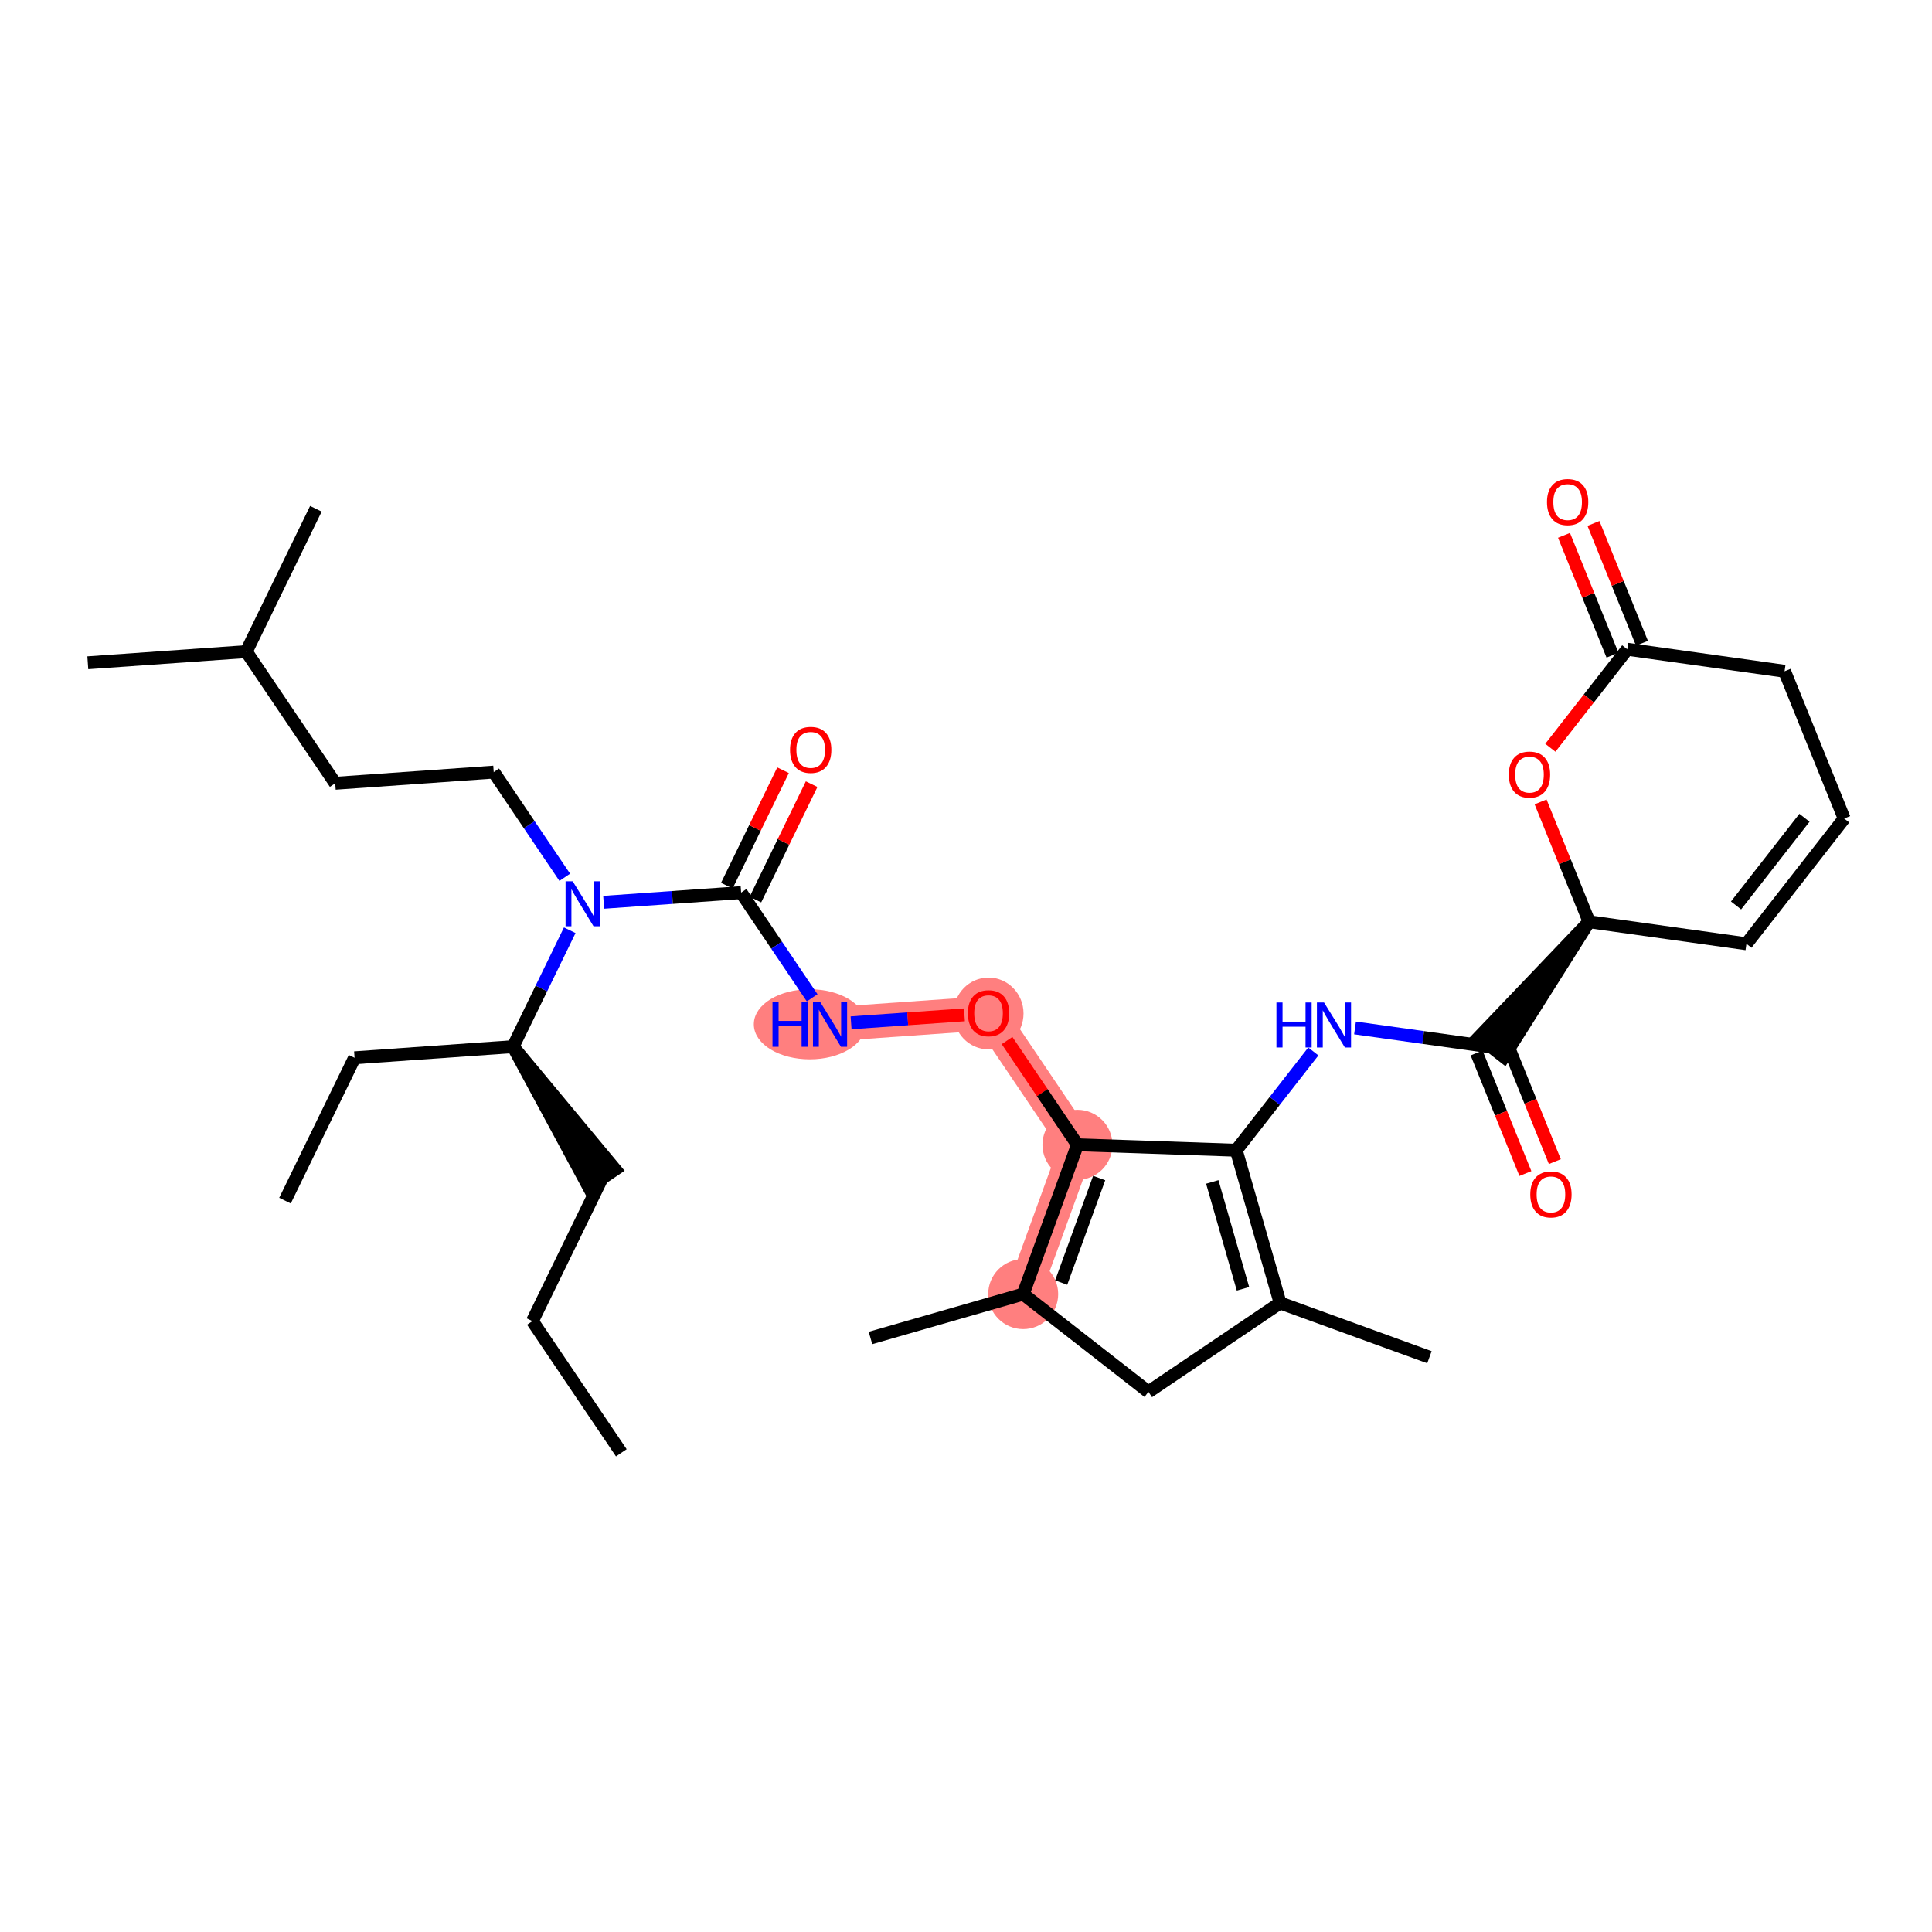 <?xml version='1.0' encoding='iso-8859-1'?>
<svg version='1.1' baseProfile='full'
              xmlns='http://www.w3.org/2000/svg'
                      xmlns:rdkit='http://www.rdkit.org/xml'
                      xmlns:xlink='http://www.w3.org/1999/xlink'
                  xml:space='preserve'
width='300px' height='300px' viewBox='0 0 300 300'>
<!-- END OF HEADER -->
<rect style='opacity:1.0;fill:#FFFFFF;stroke:none' width='300' height='300' x='0' y='0'> </rect>
<rect style='opacity:1.0;fill:#FFFFFF;stroke:none' width='300' height='300' x='0' y='0'> </rect>
<path d='M 128.888,159.05 L 153.498,157.316' style='fill:none;fill-rule:evenodd;stroke:#FF7F7F;stroke-width:5.3px;stroke-linecap:butt;stroke-linejoin:miter;stroke-opacity:1' />
<path d='M 153.498,157.316 L 167.305,177.762' style='fill:none;fill-rule:evenodd;stroke:#FF7F7F;stroke-width:5.3px;stroke-linecap:butt;stroke-linejoin:miter;stroke-opacity:1' />
<path d='M 167.305,177.762 L 158.88,200.95' style='fill:none;fill-rule:evenodd;stroke:#FF7F7F;stroke-width:5.3px;stroke-linecap:butt;stroke-linejoin:miter;stroke-opacity:1' />
<ellipse cx='125.745' cy='159.05' rx='8.192' ry='4.94'  style='fill:#FF7F7F;fill-rule:evenodd;stroke:#FF7F7F;stroke-width:1.0px;stroke-linecap:butt;stroke-linejoin:miter;stroke-opacity:1' />
<ellipse cx='153.498' cy='157.37' rx='4.934' ry='5.073'  style='fill:#FF7F7F;fill-rule:evenodd;stroke:#FF7F7F;stroke-width:1.0px;stroke-linecap:butt;stroke-linejoin:miter;stroke-opacity:1' />
<ellipse cx='167.305' cy='177.762' rx='4.934' ry='4.934'  style='fill:#FF7F7F;fill-rule:evenodd;stroke:#FF7F7F;stroke-width:1.0px;stroke-linecap:butt;stroke-linejoin:miter;stroke-opacity:1' />
<ellipse cx='158.88' cy='200.95' rx='4.934' ry='4.934'  style='fill:#FF7F7F;fill-rule:evenodd;stroke:#FF7F7F;stroke-width:1.0px;stroke-linecap:butt;stroke-linejoin:miter;stroke-opacity:1' />
<path class='bond-0 atom-0 atom-1' d='M 96.479,225.591 L 82.672,205.145' style='fill:none;fill-rule:evenodd;stroke:#000000;stroke-width:2.0px;stroke-linecap:butt;stroke-linejoin:miter;stroke-opacity:1' />
<path class='bond-1 atom-1 atom-2' d='M 82.672,205.145 L 93.475,182.965' style='fill:none;fill-rule:evenodd;stroke:#000000;stroke-width:2.0px;stroke-linecap:butt;stroke-linejoin:miter;stroke-opacity:1' />
<path class='bond-2 atom-3 atom-2' d='M 79.668,162.519 L 91.43,184.345 L 95.519,181.584 Z' style='fill:#000000;fill-rule:evenodd;fill-opacity:1;stroke:#000000;stroke-width:2.0px;stroke-linecap:butt;stroke-linejoin:miter;stroke-opacity:1;' />
<path class='bond-3 atom-3 atom-4' d='M 79.668,162.519 L 55.057,164.253' style='fill:none;fill-rule:evenodd;stroke:#000000;stroke-width:2.0px;stroke-linecap:butt;stroke-linejoin:miter;stroke-opacity:1' />
<path class='bond-5 atom-3 atom-6' d='M 79.668,162.519 L 84.068,153.484' style='fill:none;fill-rule:evenodd;stroke:#000000;stroke-width:2.0px;stroke-linecap:butt;stroke-linejoin:miter;stroke-opacity:1' />
<path class='bond-5 atom-3 atom-6' d='M 84.068,153.484 L 88.469,144.449' style='fill:none;fill-rule:evenodd;stroke:#0000FF;stroke-width:2.0px;stroke-linecap:butt;stroke-linejoin:miter;stroke-opacity:1' />
<path class='bond-4 atom-4 atom-5' d='M 55.057,164.253 L 44.254,186.433' style='fill:none;fill-rule:evenodd;stroke:#000000;stroke-width:2.0px;stroke-linecap:butt;stroke-linejoin:miter;stroke-opacity:1' />
<path class='bond-6 atom-6 atom-7' d='M 87.695,136.228 L 82.18,128.061' style='fill:none;fill-rule:evenodd;stroke:#0000FF;stroke-width:2.0px;stroke-linecap:butt;stroke-linejoin:miter;stroke-opacity:1' />
<path class='bond-6 atom-6 atom-7' d='M 82.18,128.061 L 76.664,119.893' style='fill:none;fill-rule:evenodd;stroke:#000000;stroke-width:2.0px;stroke-linecap:butt;stroke-linejoin:miter;stroke-opacity:1' />
<path class='bond-11 atom-6 atom-12' d='M 93.737,140.109 L 104.409,139.356' style='fill:none;fill-rule:evenodd;stroke:#0000FF;stroke-width:2.0px;stroke-linecap:butt;stroke-linejoin:miter;stroke-opacity:1' />
<path class='bond-11 atom-6 atom-12' d='M 104.409,139.356 L 115.081,138.604' style='fill:none;fill-rule:evenodd;stroke:#000000;stroke-width:2.0px;stroke-linecap:butt;stroke-linejoin:miter;stroke-opacity:1' />
<path class='bond-7 atom-7 atom-8' d='M 76.664,119.893 L 52.054,121.627' style='fill:none;fill-rule:evenodd;stroke:#000000;stroke-width:2.0px;stroke-linecap:butt;stroke-linejoin:miter;stroke-opacity:1' />
<path class='bond-8 atom-8 atom-9' d='M 52.054,121.627 L 38.246,101.181' style='fill:none;fill-rule:evenodd;stroke:#000000;stroke-width:2.0px;stroke-linecap:butt;stroke-linejoin:miter;stroke-opacity:1' />
<path class='bond-9 atom-9 atom-10' d='M 38.246,101.181 L 13.636,102.916' style='fill:none;fill-rule:evenodd;stroke:#000000;stroke-width:2.0px;stroke-linecap:butt;stroke-linejoin:miter;stroke-opacity:1' />
<path class='bond-10 atom-9 atom-11' d='M 38.246,101.181 L 49.05,79.001' style='fill:none;fill-rule:evenodd;stroke:#000000;stroke-width:2.0px;stroke-linecap:butt;stroke-linejoin:miter;stroke-opacity:1' />
<path class='bond-12 atom-12 atom-13' d='M 117.299,139.685 L 121.664,130.724' style='fill:none;fill-rule:evenodd;stroke:#000000;stroke-width:2.0px;stroke-linecap:butt;stroke-linejoin:miter;stroke-opacity:1' />
<path class='bond-12 atom-12 atom-13' d='M 121.664,130.724 L 126.028,121.763' style='fill:none;fill-rule:evenodd;stroke:#FF0000;stroke-width:2.0px;stroke-linecap:butt;stroke-linejoin:miter;stroke-opacity:1' />
<path class='bond-12 atom-12 atom-13' d='M 112.863,137.524 L 117.228,128.563' style='fill:none;fill-rule:evenodd;stroke:#000000;stroke-width:2.0px;stroke-linecap:butt;stroke-linejoin:miter;stroke-opacity:1' />
<path class='bond-12 atom-12 atom-13' d='M 117.228,128.563 L 121.592,119.602' style='fill:none;fill-rule:evenodd;stroke:#FF0000;stroke-width:2.0px;stroke-linecap:butt;stroke-linejoin:miter;stroke-opacity:1' />
<path class='bond-13 atom-12 atom-14' d='M 115.081,138.604 L 120.597,146.772' style='fill:none;fill-rule:evenodd;stroke:#000000;stroke-width:2.0px;stroke-linecap:butt;stroke-linejoin:miter;stroke-opacity:1' />
<path class='bond-13 atom-12 atom-14' d='M 120.597,146.772 L 126.112,154.94' style='fill:none;fill-rule:evenodd;stroke:#0000FF;stroke-width:2.0px;stroke-linecap:butt;stroke-linejoin:miter;stroke-opacity:1' />
<path class='bond-14 atom-14 atom-15' d='M 132.155,158.82 L 140.955,158.2' style='fill:none;fill-rule:evenodd;stroke:#0000FF;stroke-width:2.0px;stroke-linecap:butt;stroke-linejoin:miter;stroke-opacity:1' />
<path class='bond-14 atom-14 atom-15' d='M 140.955,158.2 L 149.756,157.58' style='fill:none;fill-rule:evenodd;stroke:#FF0000;stroke-width:2.0px;stroke-linecap:butt;stroke-linejoin:miter;stroke-opacity:1' />
<path class='bond-15 atom-15 atom-16' d='M 156.374,161.574 L 161.84,169.668' style='fill:none;fill-rule:evenodd;stroke:#FF0000;stroke-width:2.0px;stroke-linecap:butt;stroke-linejoin:miter;stroke-opacity:1' />
<path class='bond-15 atom-15 atom-16' d='M 161.84,169.668 L 167.305,177.762' style='fill:none;fill-rule:evenodd;stroke:#000000;stroke-width:2.0px;stroke-linecap:butt;stroke-linejoin:miter;stroke-opacity:1' />
<path class='bond-16 atom-16 atom-17' d='M 167.305,177.762 L 158.88,200.95' style='fill:none;fill-rule:evenodd;stroke:#000000;stroke-width:2.0px;stroke-linecap:butt;stroke-linejoin:miter;stroke-opacity:1' />
<path class='bond-16 atom-16 atom-17' d='M 170.679,182.925 L 164.781,199.157' style='fill:none;fill-rule:evenodd;stroke:#000000;stroke-width:2.0px;stroke-linecap:butt;stroke-linejoin:miter;stroke-opacity:1' />
<path class='bond-32 atom-22 atom-16' d='M 191.962,178.609 L 167.305,177.762' style='fill:none;fill-rule:evenodd;stroke:#000000;stroke-width:2.0px;stroke-linecap:butt;stroke-linejoin:miter;stroke-opacity:1' />
<path class='bond-17 atom-17 atom-18' d='M 158.88,200.95 L 135.168,207.763' style='fill:none;fill-rule:evenodd;stroke:#000000;stroke-width:2.0px;stroke-linecap:butt;stroke-linejoin:miter;stroke-opacity:1' />
<path class='bond-18 atom-17 atom-19' d='M 158.88,200.95 L 178.329,216.128' style='fill:none;fill-rule:evenodd;stroke:#000000;stroke-width:2.0px;stroke-linecap:butt;stroke-linejoin:miter;stroke-opacity:1' />
<path class='bond-19 atom-19 atom-20' d='M 178.329,216.128 L 198.775,202.321' style='fill:none;fill-rule:evenodd;stroke:#000000;stroke-width:2.0px;stroke-linecap:butt;stroke-linejoin:miter;stroke-opacity:1' />
<path class='bond-20 atom-20 atom-21' d='M 198.775,202.321 L 221.963,210.747' style='fill:none;fill-rule:evenodd;stroke:#000000;stroke-width:2.0px;stroke-linecap:butt;stroke-linejoin:miter;stroke-opacity:1' />
<path class='bond-21 atom-20 atom-22' d='M 198.775,202.321 L 191.962,178.609' style='fill:none;fill-rule:evenodd;stroke:#000000;stroke-width:2.0px;stroke-linecap:butt;stroke-linejoin:miter;stroke-opacity:1' />
<path class='bond-21 atom-20 atom-22' d='M 193.011,200.127 L 188.242,183.529' style='fill:none;fill-rule:evenodd;stroke:#000000;stroke-width:2.0px;stroke-linecap:butt;stroke-linejoin:miter;stroke-opacity:1' />
<path class='bond-22 atom-22 atom-23' d='M 191.962,178.609 L 197.947,170.94' style='fill:none;fill-rule:evenodd;stroke:#000000;stroke-width:2.0px;stroke-linecap:butt;stroke-linejoin:miter;stroke-opacity:1' />
<path class='bond-22 atom-22 atom-23' d='M 197.947,170.94 L 203.933,163.27' style='fill:none;fill-rule:evenodd;stroke:#0000FF;stroke-width:2.0px;stroke-linecap:butt;stroke-linejoin:miter;stroke-opacity:1' />
<path class='bond-23 atom-23 atom-24' d='M 210.407,159.617 L 220.99,161.099' style='fill:none;fill-rule:evenodd;stroke:#0000FF;stroke-width:2.0px;stroke-linecap:butt;stroke-linejoin:miter;stroke-opacity:1' />
<path class='bond-23 atom-23 atom-24' d='M 220.99,161.099 L 231.574,162.58' style='fill:none;fill-rule:evenodd;stroke:#000000;stroke-width:2.0px;stroke-linecap:butt;stroke-linejoin:miter;stroke-opacity:1' />
<path class='bond-24 atom-24 atom-25' d='M 229.287,163.506 L 233.074,172.866' style='fill:none;fill-rule:evenodd;stroke:#000000;stroke-width:2.0px;stroke-linecap:butt;stroke-linejoin:miter;stroke-opacity:1' />
<path class='bond-24 atom-24 atom-25' d='M 233.074,172.866 L 236.862,182.226' style='fill:none;fill-rule:evenodd;stroke:#FF0000;stroke-width:2.0px;stroke-linecap:butt;stroke-linejoin:miter;stroke-opacity:1' />
<path class='bond-24 atom-24 atom-25' d='M 233.86,161.655 L 237.648,171.015' style='fill:none;fill-rule:evenodd;stroke:#000000;stroke-width:2.0px;stroke-linecap:butt;stroke-linejoin:miter;stroke-opacity:1' />
<path class='bond-24 atom-24 atom-25' d='M 237.648,171.015 L 241.436,180.375' style='fill:none;fill-rule:evenodd;stroke:#FF0000;stroke-width:2.0px;stroke-linecap:butt;stroke-linejoin:miter;stroke-opacity:1' />
<path class='bond-25 atom-26 atom-24' d='M 246.752,143.131 L 229.629,161.062 L 233.518,164.098 Z' style='fill:#000000;fill-rule:evenodd;fill-opacity:1;stroke:#000000;stroke-width:2.0px;stroke-linecap:butt;stroke-linejoin:miter;stroke-opacity:1;' />
<path class='bond-26 atom-26 atom-27' d='M 246.752,143.131 L 271.185,146.551' style='fill:none;fill-rule:evenodd;stroke:#000000;stroke-width:2.0px;stroke-linecap:butt;stroke-linejoin:miter;stroke-opacity:1' />
<path class='bond-33 atom-32 atom-26' d='M 239.221,124.519 L 242.986,133.825' style='fill:none;fill-rule:evenodd;stroke:#FF0000;stroke-width:2.0px;stroke-linecap:butt;stroke-linejoin:miter;stroke-opacity:1' />
<path class='bond-33 atom-32 atom-26' d='M 242.986,133.825 L 246.752,143.131' style='fill:none;fill-rule:evenodd;stroke:#000000;stroke-width:2.0px;stroke-linecap:butt;stroke-linejoin:miter;stroke-opacity:1' />
<path class='bond-27 atom-27 atom-28' d='M 271.185,146.551 L 286.364,127.102' style='fill:none;fill-rule:evenodd;stroke:#000000;stroke-width:2.0px;stroke-linecap:butt;stroke-linejoin:miter;stroke-opacity:1' />
<path class='bond-27 atom-27 atom-28' d='M 269.572,140.598 L 280.197,126.984' style='fill:none;fill-rule:evenodd;stroke:#000000;stroke-width:2.0px;stroke-linecap:butt;stroke-linejoin:miter;stroke-opacity:1' />
<path class='bond-28 atom-28 atom-29' d='M 286.364,127.102 L 277.109,104.232' style='fill:none;fill-rule:evenodd;stroke:#000000;stroke-width:2.0px;stroke-linecap:butt;stroke-linejoin:miter;stroke-opacity:1' />
<path class='bond-29 atom-29 atom-30' d='M 277.109,104.232 L 252.676,100.812' style='fill:none;fill-rule:evenodd;stroke:#000000;stroke-width:2.0px;stroke-linecap:butt;stroke-linejoin:miter;stroke-opacity:1' />
<path class='bond-30 atom-30 atom-31' d='M 254.963,99.886 L 251.198,90.581' style='fill:none;fill-rule:evenodd;stroke:#000000;stroke-width:2.0px;stroke-linecap:butt;stroke-linejoin:miter;stroke-opacity:1' />
<path class='bond-30 atom-30 atom-31' d='M 251.198,90.581 L 247.432,81.275' style='fill:none;fill-rule:evenodd;stroke:#FF0000;stroke-width:2.0px;stroke-linecap:butt;stroke-linejoin:miter;stroke-opacity:1' />
<path class='bond-30 atom-30 atom-31' d='M 250.389,101.737 L 246.624,92.431' style='fill:none;fill-rule:evenodd;stroke:#000000;stroke-width:2.0px;stroke-linecap:butt;stroke-linejoin:miter;stroke-opacity:1' />
<path class='bond-30 atom-30 atom-31' d='M 246.624,92.431 L 242.858,83.126' style='fill:none;fill-rule:evenodd;stroke:#FF0000;stroke-width:2.0px;stroke-linecap:butt;stroke-linejoin:miter;stroke-opacity:1' />
<path class='bond-31 atom-30 atom-32' d='M 252.676,100.812 L 246.706,108.462' style='fill:none;fill-rule:evenodd;stroke:#000000;stroke-width:2.0px;stroke-linecap:butt;stroke-linejoin:miter;stroke-opacity:1' />
<path class='bond-31 atom-30 atom-32' d='M 246.706,108.462 L 240.736,116.112' style='fill:none;fill-rule:evenodd;stroke:#FF0000;stroke-width:2.0px;stroke-linecap:butt;stroke-linejoin:miter;stroke-opacity:1' />
<path  class='atom-6' d='M 88.926 136.845
L 91.216 140.546
Q 91.443 140.911, 91.808 141.572
Q 92.173 142.233, 92.193 142.273
L 92.193 136.845
L 93.121 136.845
L 93.121 143.832
L 92.163 143.832
L 89.706 139.786
Q 89.42 139.312, 89.114 138.77
Q 88.818 138.227, 88.729 138.059
L 88.729 143.832
L 87.821 143.832
L 87.821 136.845
L 88.926 136.845
' fill='#0000FF'/>
<path  class='atom-13' d='M 122.677 116.444
Q 122.677 114.766, 123.506 113.829
Q 124.335 112.891, 125.884 112.891
Q 127.433 112.891, 128.262 113.829
Q 129.091 114.766, 129.091 116.444
Q 129.091 118.141, 128.253 119.108
Q 127.414 120.066, 125.884 120.066
Q 124.345 120.066, 123.506 119.108
Q 122.677 118.151, 122.677 116.444
M 125.884 119.276
Q 126.95 119.276, 127.522 118.566
Q 128.105 117.845, 128.105 116.444
Q 128.105 115.072, 127.522 114.381
Q 126.95 113.681, 125.884 113.681
Q 124.818 113.681, 124.236 114.372
Q 123.664 115.062, 123.664 116.444
Q 123.664 117.855, 124.236 118.566
Q 124.818 119.276, 125.884 119.276
' fill='#FF0000'/>
<path  class='atom-14' d='M 119.952 155.557
L 120.9 155.557
L 120.9 158.527
L 124.472 158.527
L 124.472 155.557
L 125.419 155.557
L 125.419 162.544
L 124.472 162.544
L 124.472 159.317
L 120.9 159.317
L 120.9 162.544
L 119.952 162.544
L 119.952 155.557
' fill='#0000FF'/>
<path  class='atom-14' d='M 127.344 155.557
L 129.633 159.257
Q 129.86 159.623, 130.225 160.284
Q 130.59 160.945, 130.61 160.984
L 130.61 155.557
L 131.538 155.557
L 131.538 162.544
L 130.581 162.544
L 128.123 158.498
Q 127.837 158.024, 127.531 157.481
Q 127.235 156.938, 127.146 156.771
L 127.146 162.544
L 126.238 162.544
L 126.238 155.557
L 127.344 155.557
' fill='#0000FF'/>
<path  class='atom-15' d='M 150.291 157.336
Q 150.291 155.658, 151.12 154.721
Q 151.949 153.783, 153.498 153.783
Q 155.048 153.783, 155.877 154.721
Q 156.706 155.658, 156.706 157.336
Q 156.706 159.033, 155.867 160
Q 155.028 160.957, 153.498 160.957
Q 151.959 160.957, 151.12 160
Q 150.291 159.043, 150.291 157.336
M 153.498 160.168
Q 154.564 160.168, 155.136 159.457
Q 155.719 158.737, 155.719 157.336
Q 155.719 155.964, 155.136 155.273
Q 154.564 154.572, 153.498 154.572
Q 152.432 154.572, 151.85 155.263
Q 151.278 155.954, 151.278 157.336
Q 151.278 158.747, 151.85 159.457
Q 152.432 160.168, 153.498 160.168
' fill='#FF0000'/>
<path  class='atom-23' d='M 198.205 155.667
L 199.152 155.667
L 199.152 158.637
L 202.724 158.637
L 202.724 155.667
L 203.672 155.667
L 203.672 162.653
L 202.724 162.653
L 202.724 159.426
L 199.152 159.426
L 199.152 162.653
L 198.205 162.653
L 198.205 155.667
' fill='#0000FF'/>
<path  class='atom-23' d='M 205.596 155.667
L 207.886 159.367
Q 208.113 159.732, 208.478 160.394
Q 208.843 161.055, 208.863 161.094
L 208.863 155.667
L 209.79 155.667
L 209.79 162.653
L 208.833 162.653
L 206.376 158.607
Q 206.09 158.134, 205.784 157.591
Q 205.488 157.048, 205.399 156.88
L 205.399 162.653
L 204.491 162.653
L 204.491 155.667
L 205.596 155.667
' fill='#0000FF'/>
<path  class='atom-25' d='M 237.621 185.47
Q 237.621 183.792, 238.45 182.855
Q 239.279 181.917, 240.828 181.917
Q 242.377 181.917, 243.206 182.855
Q 244.035 183.792, 244.035 185.47
Q 244.035 187.167, 243.196 188.134
Q 242.358 189.092, 240.828 189.092
Q 239.288 189.092, 238.45 188.134
Q 237.621 187.177, 237.621 185.47
M 240.828 188.302
Q 241.894 188.302, 242.466 187.592
Q 243.048 186.871, 243.048 185.47
Q 243.048 184.098, 242.466 183.407
Q 241.894 182.707, 240.828 182.707
Q 239.762 182.707, 239.18 183.397
Q 238.608 184.088, 238.608 185.47
Q 238.608 186.881, 239.18 187.592
Q 239.762 188.302, 240.828 188.302
' fill='#FF0000'/>
<path  class='atom-31' d='M 240.215 77.962
Q 240.215 76.284, 241.044 75.347
Q 241.872 74.409, 243.422 74.409
Q 244.971 74.409, 245.8 75.347
Q 246.629 76.284, 246.629 77.962
Q 246.629 79.659, 245.79 80.626
Q 244.951 81.584, 243.422 81.584
Q 241.882 81.584, 241.044 80.626
Q 240.215 79.669, 240.215 77.962
M 243.422 80.794
Q 244.488 80.794, 245.06 80.084
Q 245.642 79.363, 245.642 77.962
Q 245.642 76.59, 245.06 75.899
Q 244.488 75.199, 243.422 75.199
Q 242.356 75.199, 241.774 75.889
Q 241.201 76.58, 241.201 77.962
Q 241.201 79.373, 241.774 80.084
Q 242.356 80.794, 243.422 80.794
' fill='#FF0000'/>
<path  class='atom-32' d='M 234.29 120.281
Q 234.29 118.603, 235.119 117.666
Q 235.948 116.728, 237.498 116.728
Q 239.047 116.728, 239.876 117.666
Q 240.705 118.603, 240.705 120.281
Q 240.705 121.978, 239.866 122.945
Q 239.027 123.903, 237.498 123.903
Q 235.958 123.903, 235.119 122.945
Q 234.29 121.988, 234.29 120.281
M 237.498 123.113
Q 238.563 123.113, 239.136 122.403
Q 239.718 121.682, 239.718 120.281
Q 239.718 118.909, 239.136 118.218
Q 238.563 117.518, 237.498 117.518
Q 236.432 117.518, 235.85 118.209
Q 235.277 118.899, 235.277 120.281
Q 235.277 121.692, 235.85 122.403
Q 236.432 123.113, 237.498 123.113
' fill='#FF0000'/>
</svg>
